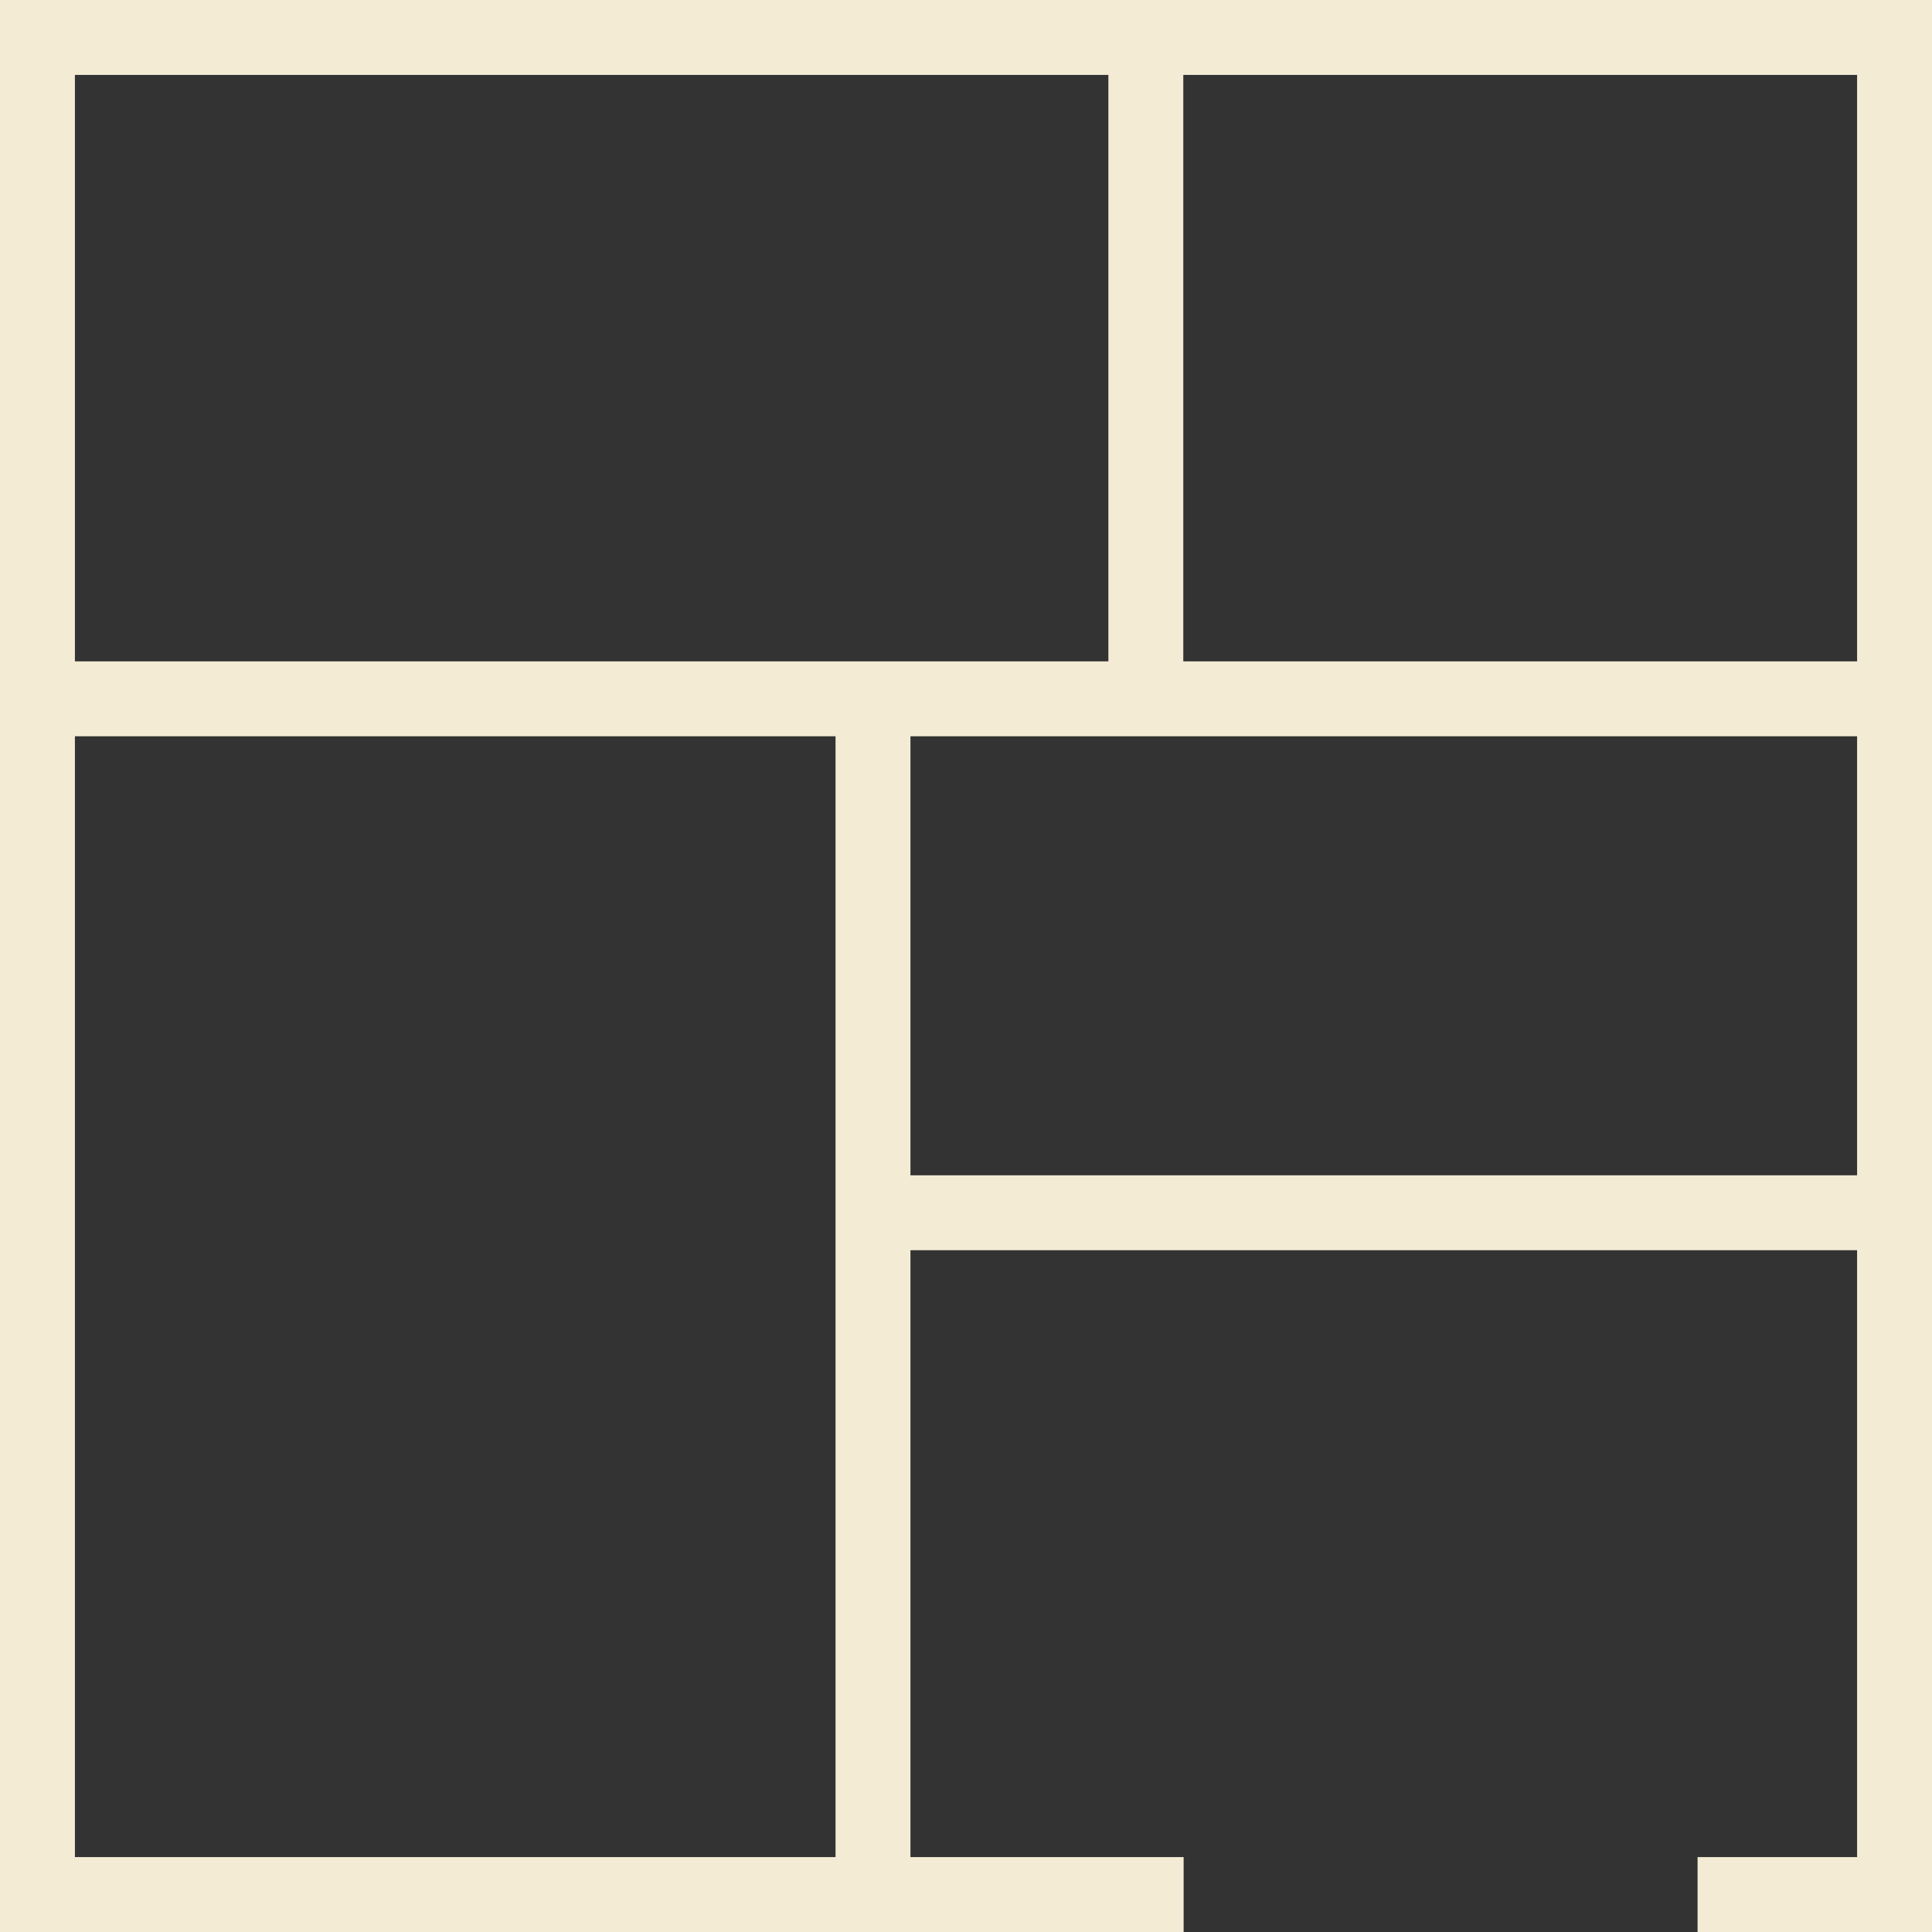 <?xml version="1.0" encoding="UTF-8"?>
<svg xmlns="http://www.w3.org/2000/svg" id="Calque_1" data-name="Calque 1" viewBox="0 0 515.83 515.83">
  <rect x="0" y="0" width="515.83" height="515.83" fill="#333333" stroke="none"/>
  <defs>
    <style>
      .cls-1 {
        fill: none;
        stroke: #f3ebd4;
        stroke-miterlimit: 10;
        stroke-width: 20px;
      }
    </style>
  </defs>
  <polyline class="cls-1" points="316.02 505.83 10 505.83 10 10 505.83 10 505.83 505.83 453.24 505.83"></polyline>
  <line class="cls-1" x1="10" y1="186.58" x2="505.83" y2="186.58"></line>
  <line class="cls-1" x1="233.08" y1="186.58" x2="233.08" y2="505.83"></line>
  <line class="cls-1" x1="305.93" y1="186.58" x2="305.93" y2="10"></line>
  <line class="cls-1" x1="233.08" y1="323.8" x2="505.83" y2="323.8"></line>
</svg>
